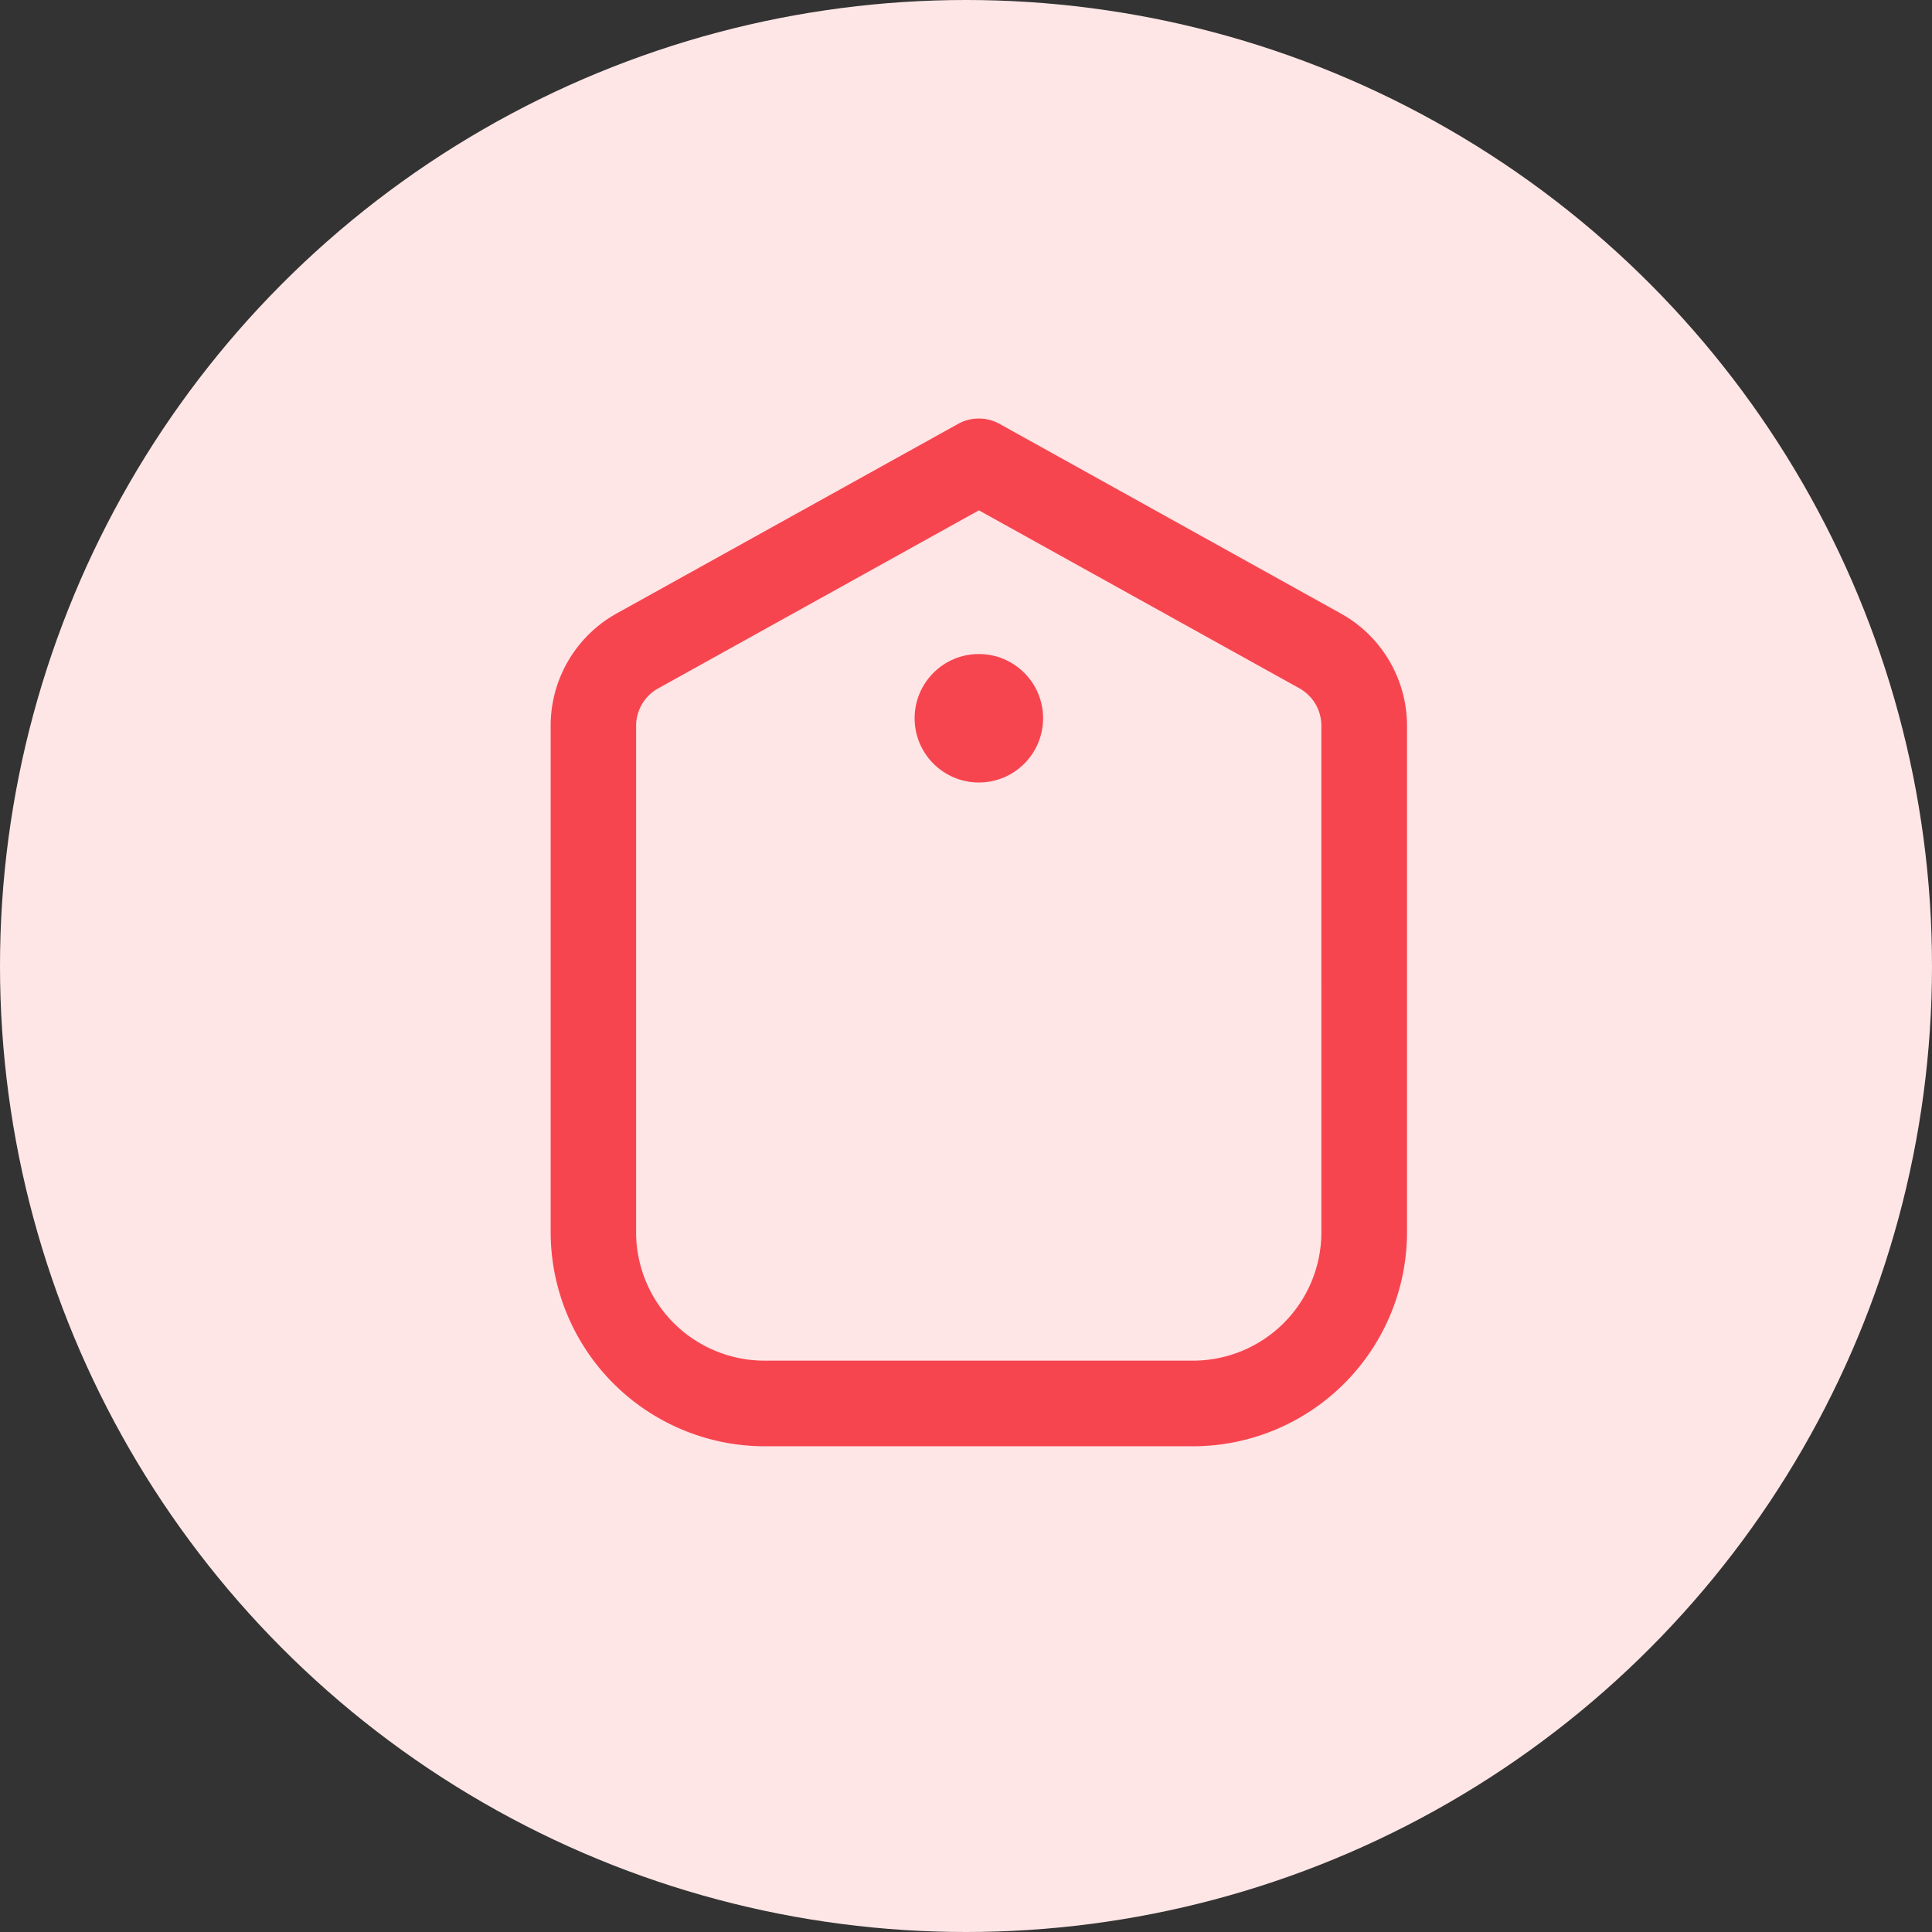 <svg xmlns="http://www.w3.org/2000/svg" width="52" height="52" viewBox="0 0 52 52">
  <rect x="0" y="0" width="52" height="52" fill="#333333" stroke="none"/>
  <g id="Grupo_5581" data-name="Grupo 5581" transform="translate(-8 -8.649)">
    <circle id="Elipse_12" data-name="Elipse 12" cx="26" cy="26" r="26" transform="translate(8 8.649)" fill="#ffe6e6"/>
    <g id="fi-rr-label" transform="translate(22.821 19.914)">
      <path id="Trazado_36" data-name="Trazado 36" d="M23.27,5.249,14.084.145a1.152,1.152,0,0,0-1.12,0l-9.186,5.1A3.457,3.457,0,0,0,2,8.271V21.9a5.769,5.769,0,0,0,5.762,5.762H19.286A5.769,5.769,0,0,0,25.049,21.9V8.271A3.457,3.457,0,0,0,23.271,5.25ZM22.744,21.9a3.457,3.457,0,0,1-3.457,3.457H7.762A3.457,3.457,0,0,1,4.3,21.9V8.271A1.152,1.152,0,0,1,4.9,7.26l8.626-4.789L22.151,7.26a1.152,1.152,0,0,1,.592,1.011Z" transform="translate(-2 0)" fill="#f74550"/>
      <circle id="Elipse_13" data-name="Elipse 13" cx="1.729" cy="1.729" r="1.729" transform="translate(9.796 6.338)" fill="#f74550"/>
    </g>
  </g>
</svg>
